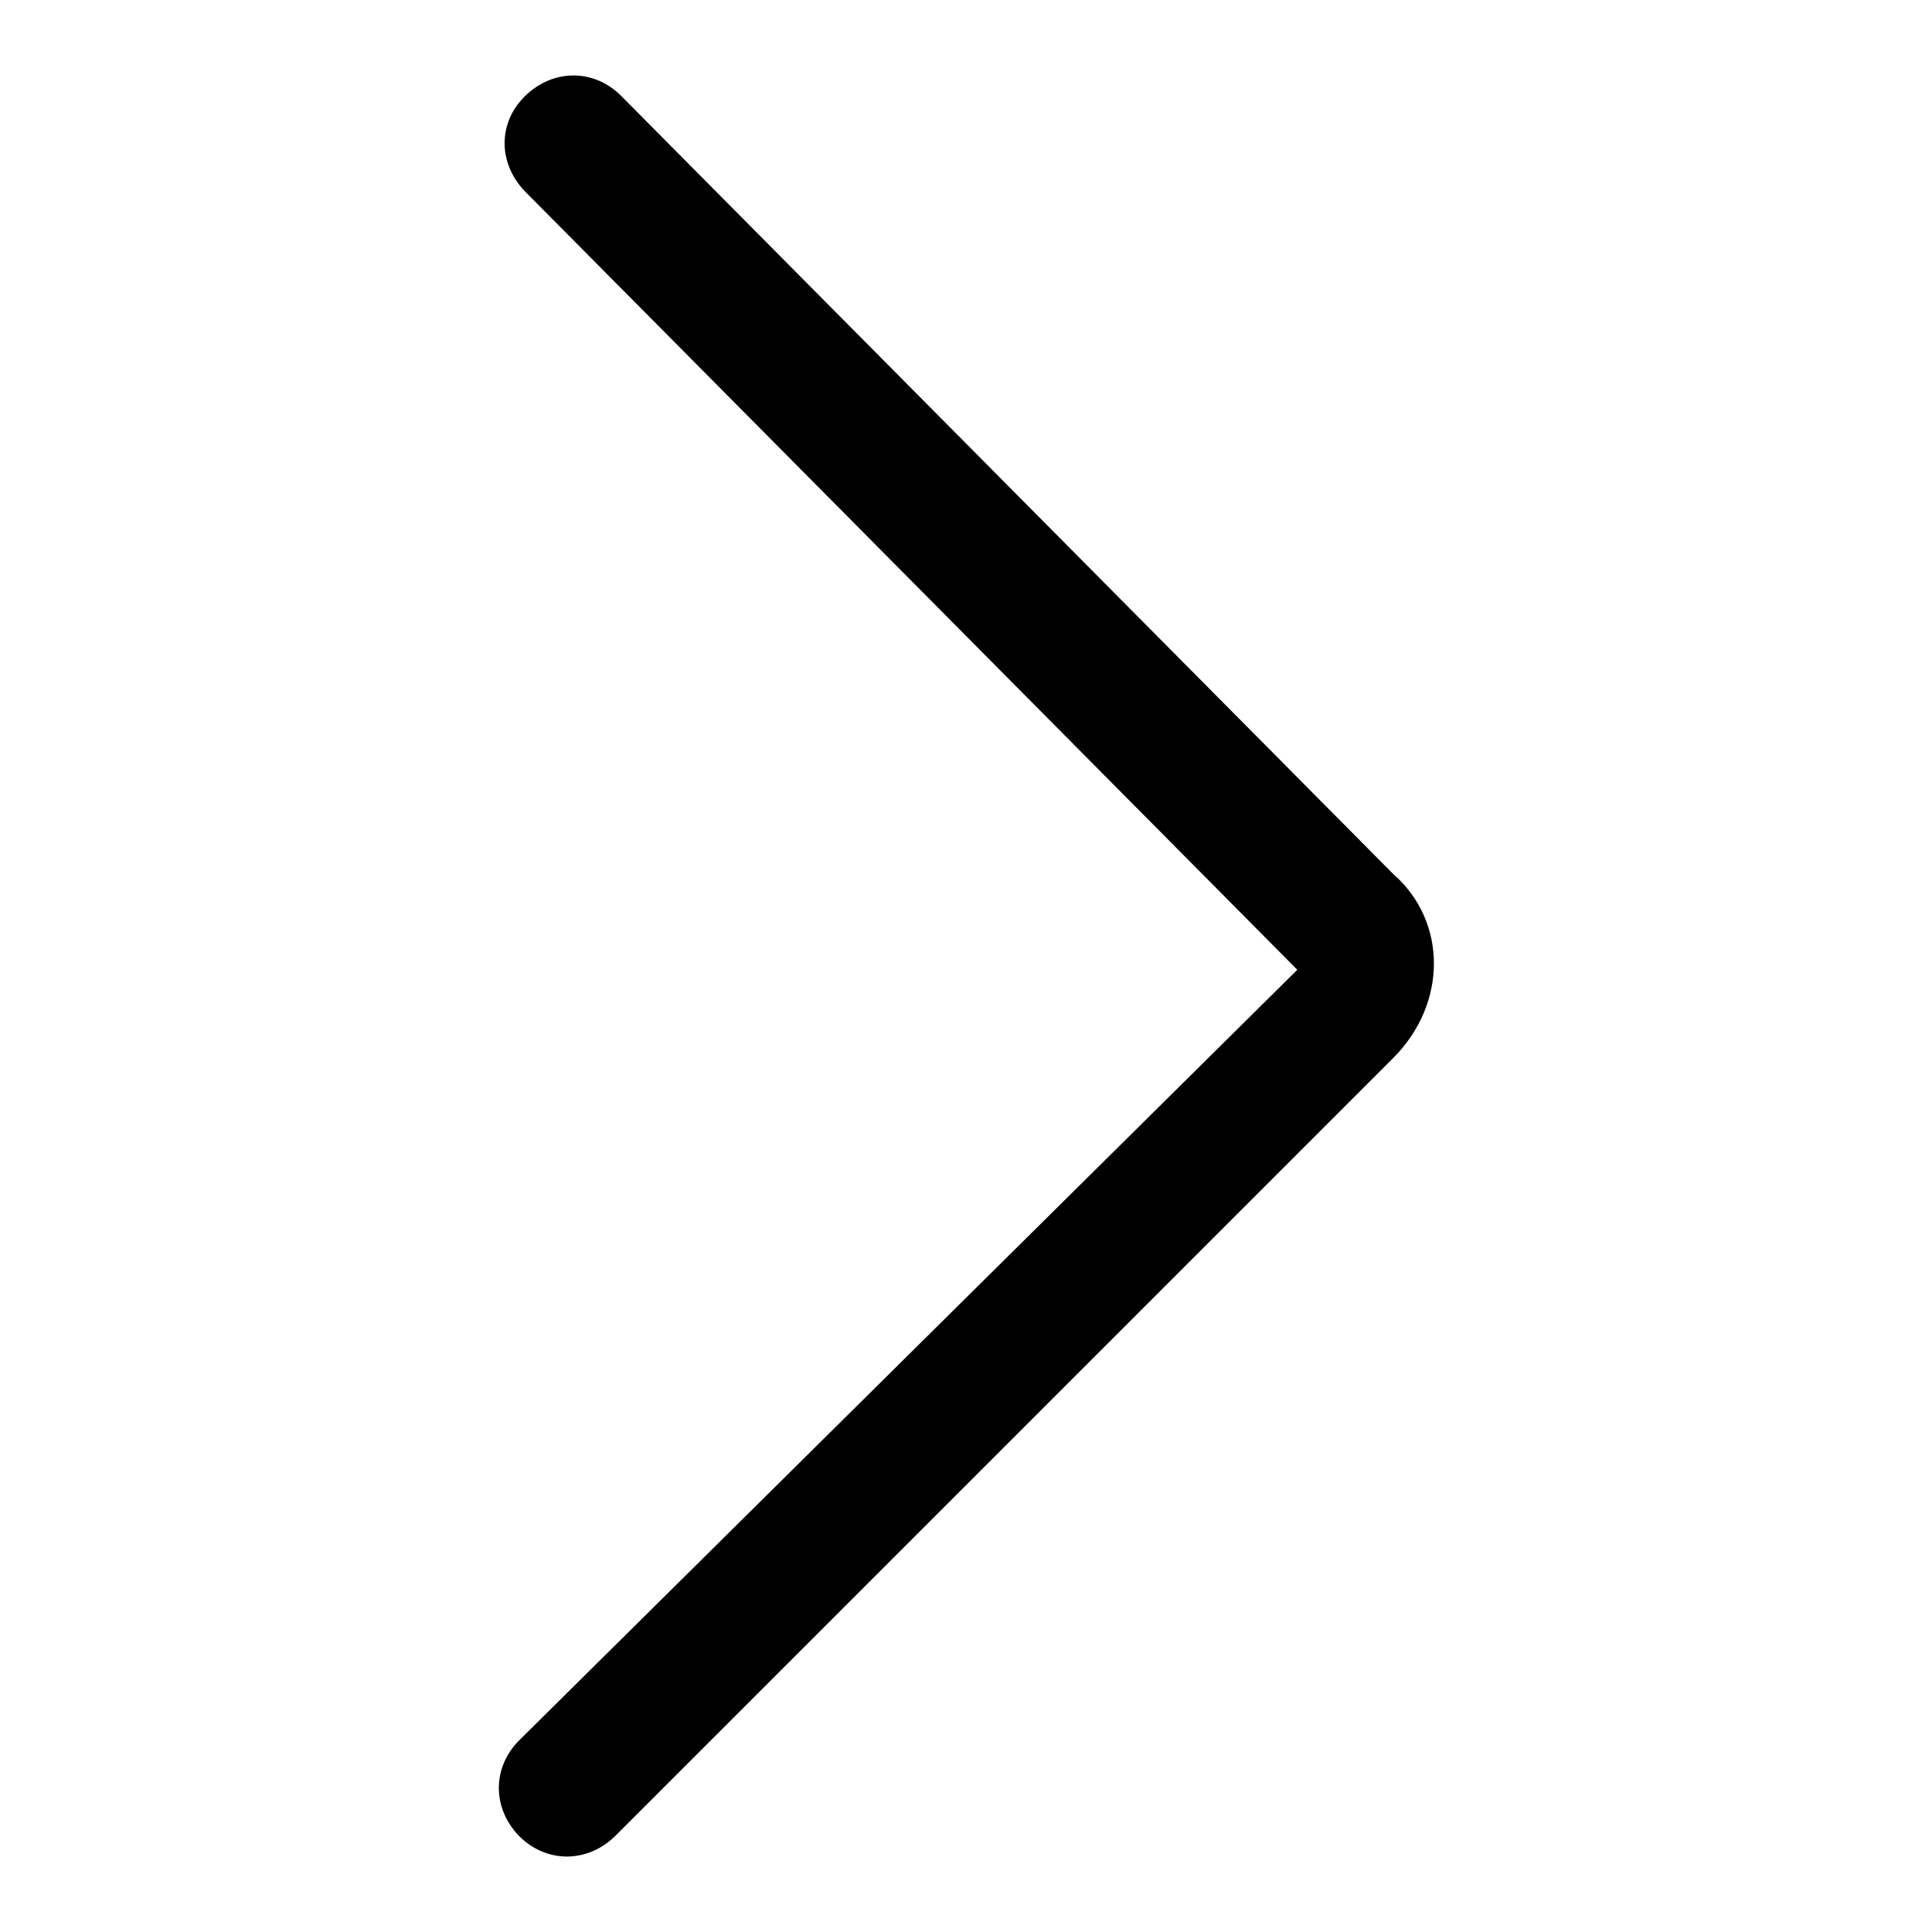 <?xml version="1.0" encoding="utf-8"?>
<!-- Svg Vector Icons : http://www.onlinewebfonts.com/icon -->
<!DOCTYPE svg PUBLIC "-//W3C//DTD SVG 1.1//EN" "http://www.w3.org/Graphics/SVG/1.1/DTD/svg11.dtd">
<svg version="1.1" xmlns="http://www.w3.org/2000/svg" xmlns:xlink="http://www.w3.org/1999/xlink" x="0px" y="0px" viewBox="0 0 256 256" enable-background="new 0 0 256 256" xml:space="preserve">
<g> <path fill="#000000" d="M171.9,128.5C171.9,127.5,171.9,127.5,171.9,128.5L68.8,230.6c-3.6,3.6-3.6,9,0,12.7c3.6,3.6,9,3.6,12.7,0 l103.1-103.1c7.2-7.2,7.2-18.1,0-24.4L82.3,12.7c-3.6-3.6-9-3.6-12.7,0s-3.6,9,0,12.7L171.9,128.5z"/></g>
</svg>